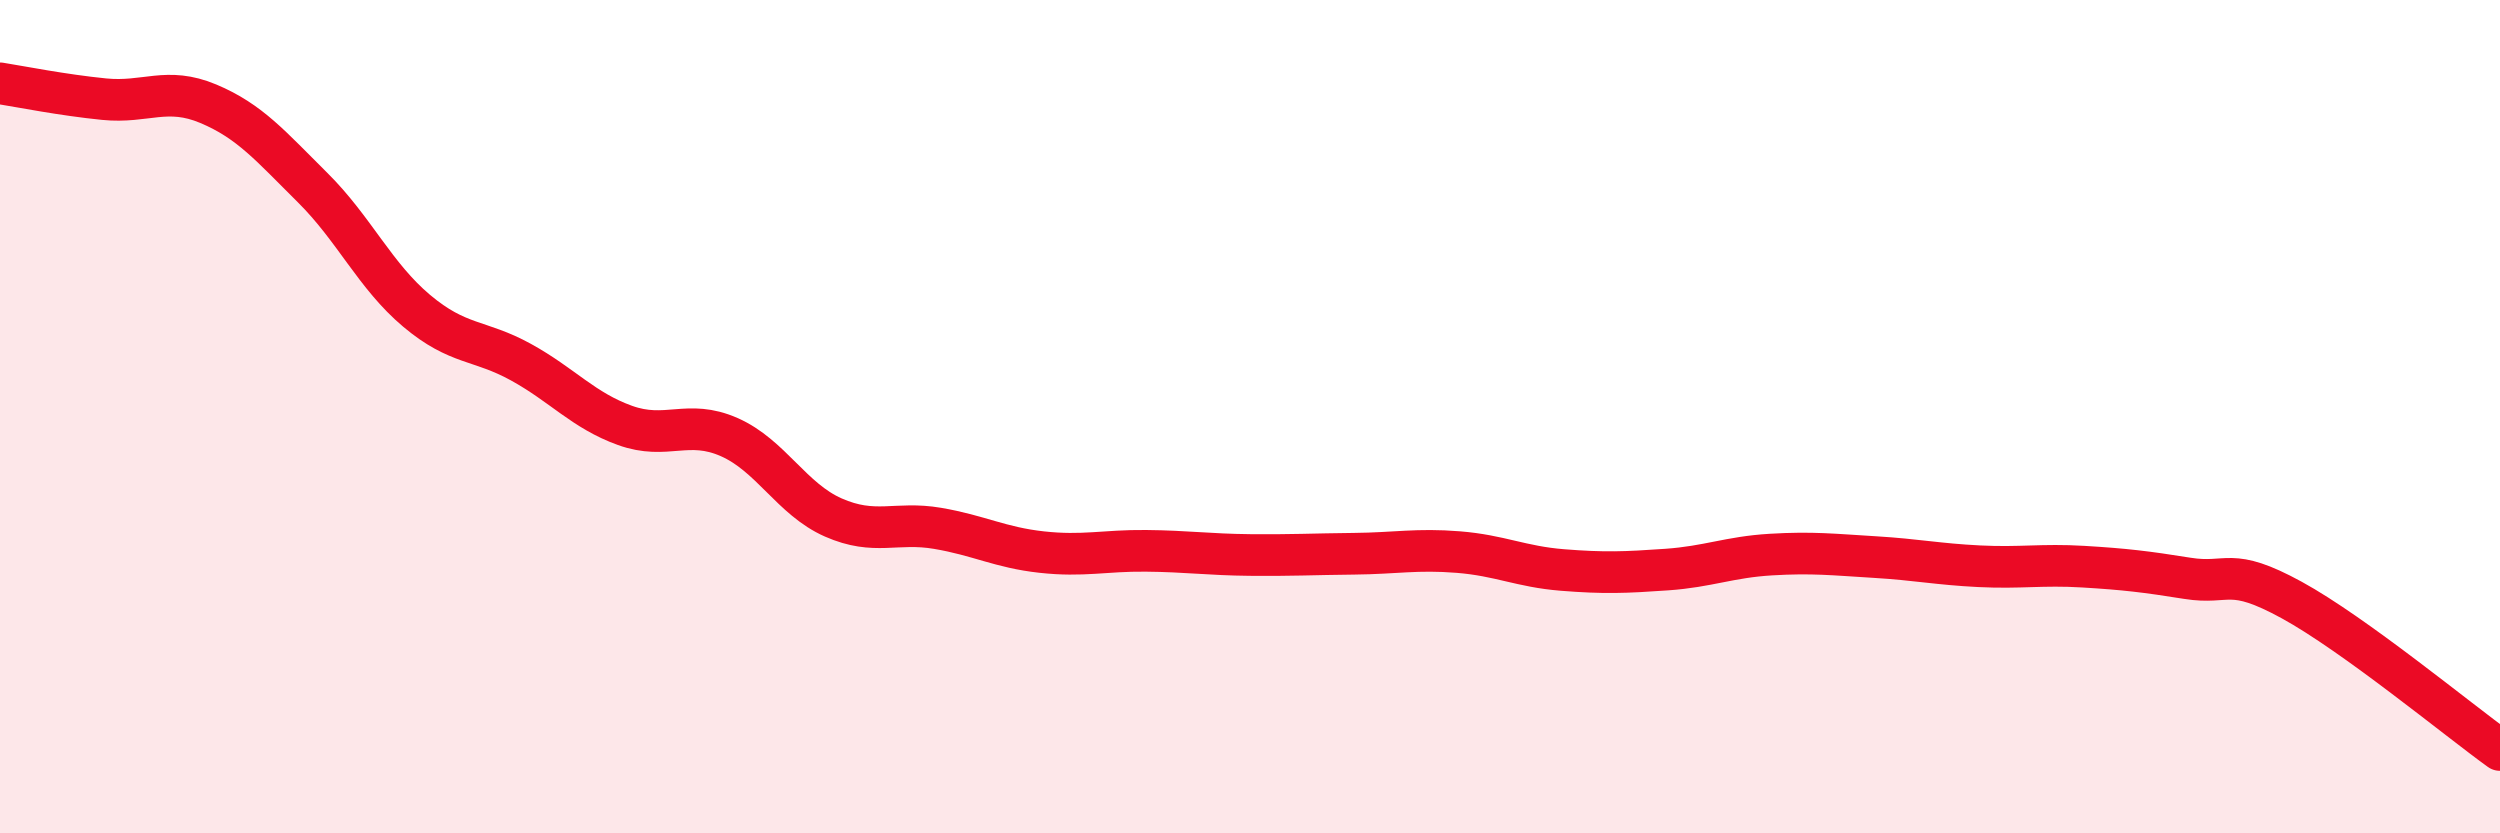 
    <svg width="60" height="20" viewBox="0 0 60 20" xmlns="http://www.w3.org/2000/svg">
      <path
        d="M 0,2 C 0.5,2.08 1.5,2.28 2.5,2.38 C 3.5,2.48 4,2.07 5,2.49 C 6,2.91 6.5,3.51 7.5,4.5 C 8.5,5.49 9,6.62 10,7.46 C 11,8.3 11.5,8.14 12.5,8.69 C 13.5,9.24 14,9.85 15,10.21 C 16,10.57 16.5,10.05 17.5,10.49 C 18.5,10.93 19,11.98 20,12.42 C 21,12.86 21.5,12.51 22.5,12.68 C 23.5,12.85 24,13.14 25,13.25 C 26,13.36 26.5,13.21 27.5,13.22 C 28.5,13.23 29,13.31 30,13.32 C 31,13.33 31.5,13.3 32.5,13.29 C 33.5,13.28 34,13.17 35,13.25 C 36,13.33 36.5,13.6 37.5,13.68 C 38.5,13.76 39,13.74 40,13.67 C 41,13.6 41.5,13.37 42.5,13.31 C 43.5,13.25 44,13.31 45,13.37 C 46,13.43 46.5,13.54 47.5,13.59 C 48.5,13.64 49,13.54 50,13.6 C 51,13.66 51.5,13.72 52.5,13.88 C 53.5,14.04 53.5,13.58 55,14.4 C 56.5,15.22 59,17.28 60,18L60 20L0 20Z"
        fill="#EB0A25"
        opacity="0.1"
        stroke-linecap="round"
        stroke-linejoin="round"
      />
      <path
        d="M 0,2 C 0.5,2.08 1.5,2.28 2.5,2.38 C 3.5,2.48 4,2.07 5,2.49 C 6,2.91 6.5,3.51 7.5,4.5 C 8.5,5.49 9,6.62 10,7.46 C 11,8.3 11.5,8.14 12.5,8.69 C 13.5,9.24 14,9.85 15,10.21 C 16,10.57 16.5,10.05 17.5,10.49 C 18.5,10.93 19,11.98 20,12.42 C 21,12.86 21.5,12.51 22.5,12.68 C 23.5,12.85 24,13.14 25,13.25 C 26,13.36 26.5,13.21 27.5,13.22 C 28.5,13.23 29,13.31 30,13.32 C 31,13.33 31.5,13.3 32.5,13.29 C 33.5,13.28 34,13.17 35,13.25 C 36,13.33 36.5,13.6 37.5,13.68 C 38.5,13.76 39,13.74 40,13.67 C 41,13.6 41.5,13.37 42.5,13.31 C 43.5,13.25 44,13.31 45,13.37 C 46,13.43 46.5,13.54 47.5,13.59 C 48.5,13.64 49,13.54 50,13.6 C 51,13.66 51.5,13.72 52.5,13.88 C 53.5,14.04 53.5,13.58 55,14.4 C 56.5,15.22 59,17.28 60,18"
        stroke="#EB0A25"
        stroke-width="1"
        fill="none"
        stroke-linecap="round"
        stroke-linejoin="round"
      />
    </svg>
  